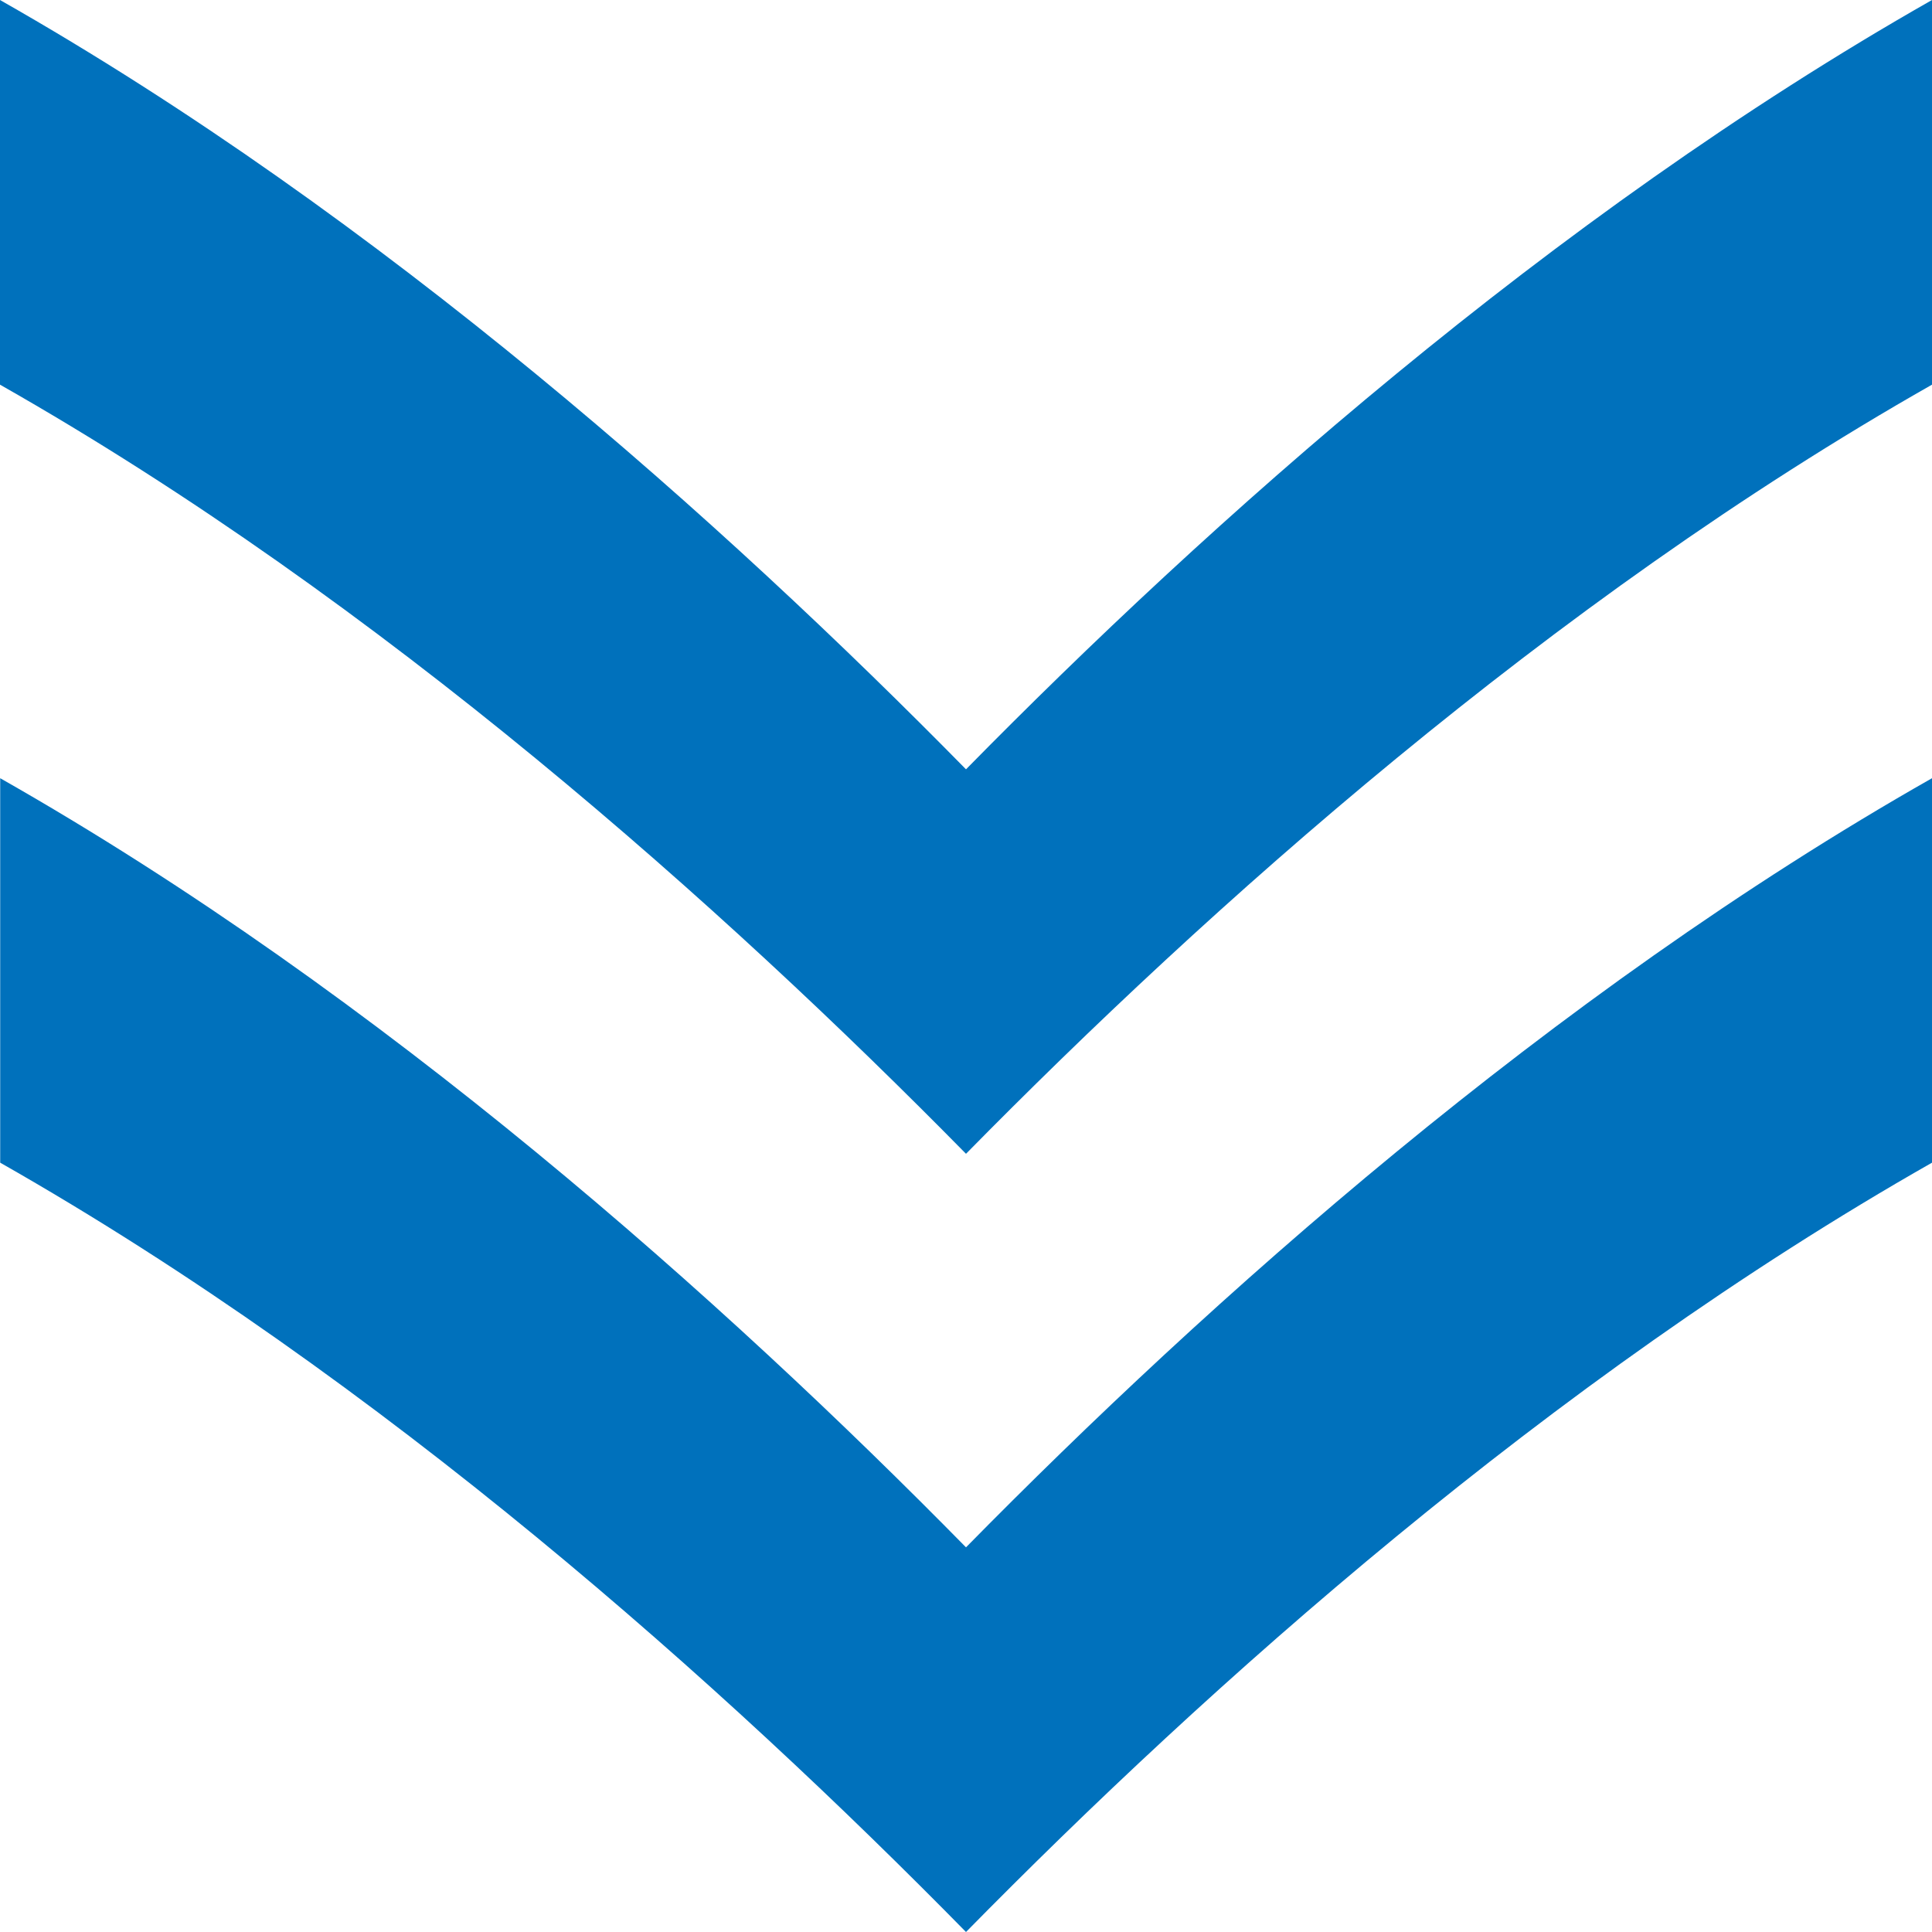 <svg width="10" height="10" viewBox="0 0 10 10" fill="none" xmlns="http://www.w3.org/2000/svg">
<path d="M5 5.972C6.251 4.7 8.022 3.114 10 1.991L10 0C8.022 1.124 6.251 2.709 5 3.982C3.749 2.709 1.979 1.124 0 -4.37114e-07L-8.70092e-08 1.991C1.978 3.114 3.749 4.7 5 5.972L5 5.972Z" fill="#0071BC"/>
<path d="M10 6.018L10 4.028C8.022 5.151 6.251 6.737 5 8.009C3.75 6.737 1.979 5.151 0.001 4.028L0.001 6.018C1.979 7.142 3.75 8.727 5 10C6.251 8.727 8.022 7.142 10 6.018Z" fill="#0071BC"/>
</svg>
